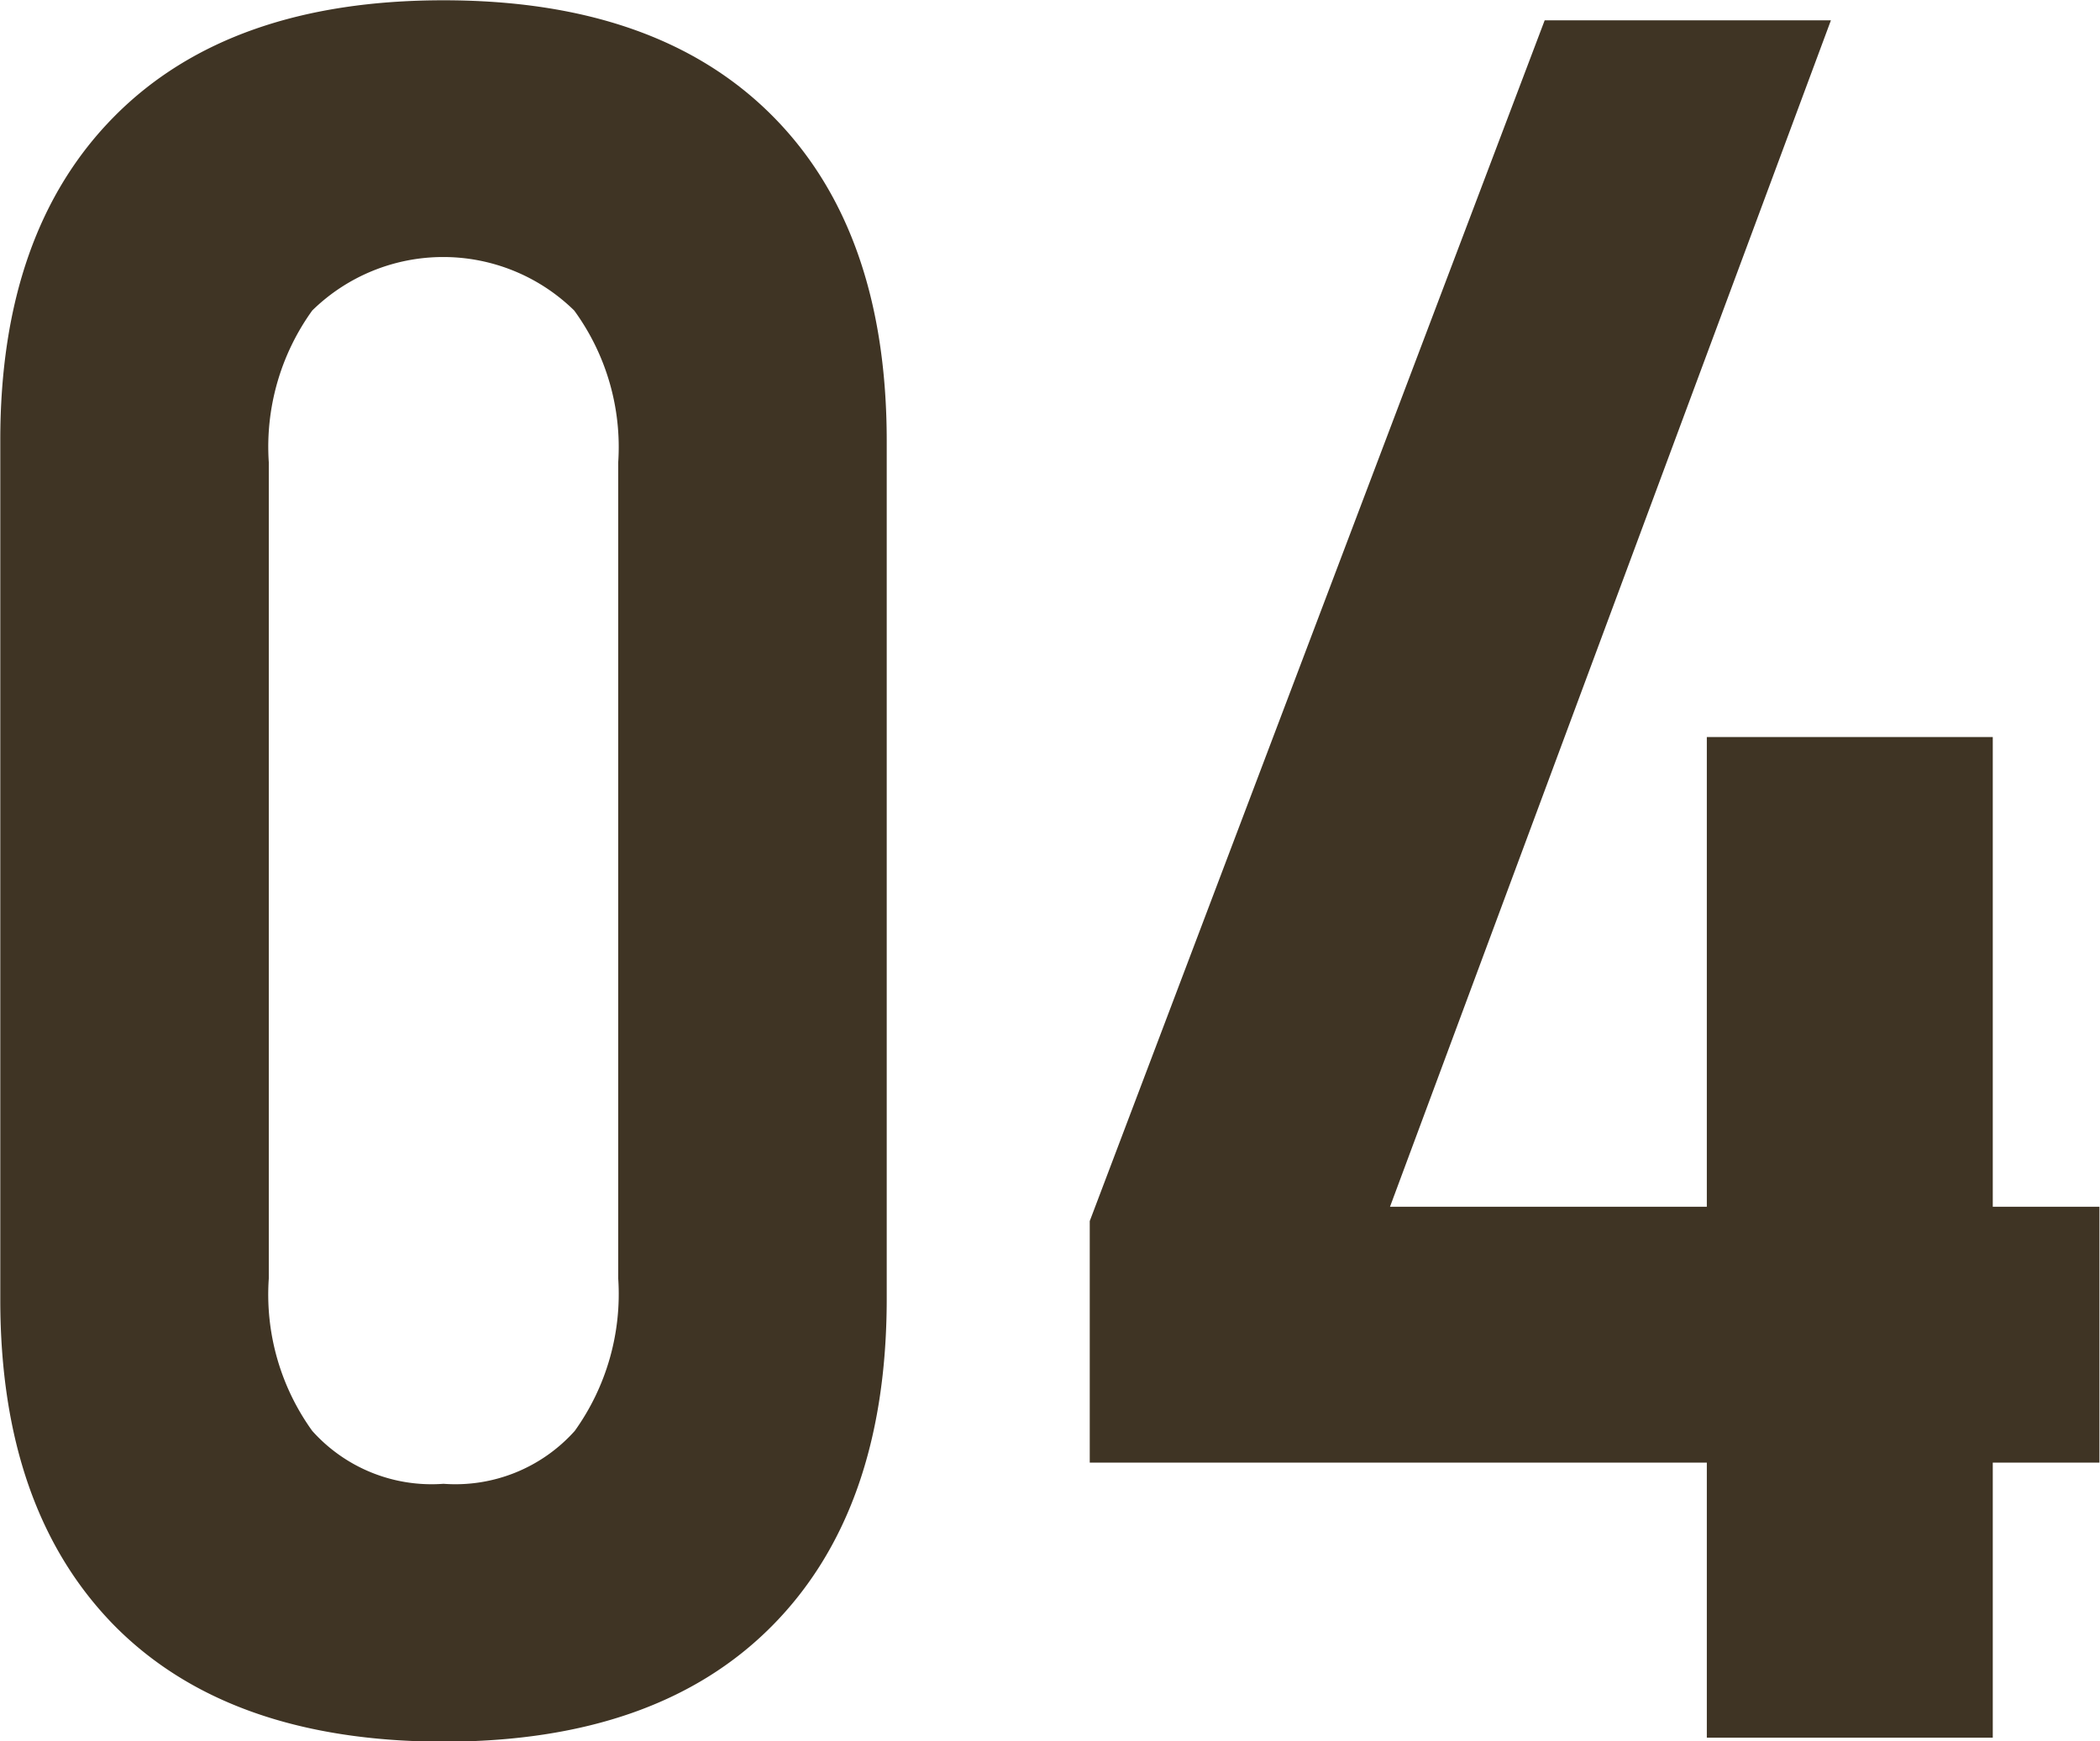 <svg xmlns="http://www.w3.org/2000/svg" width="73.44" height="60.9"><path d="M15.51 60.92q7.47 0 11.48-4.04t4.02-11.42V15.43q0-7.38-4.02-11.4T15.51.01Q8.04.01 4.02 4.05T.01 15.43v30.03q0 7.335 3.99 11.4 4.005 4.05 11.51 4.06zm0-9.02a5.6 5.6 0 01-4.59-1.85 8.159 8.159 0 01-1.52-5.33V16.17a8.155 8.155 0 011.52-5.31 6.544 6.544 0 019.16 0 8.1 8.1 0 011.54 5.31v28.55a8.217 8.217 0 01-1.52 5.33 5.6 5.6 0 01-4.59 1.85zm22.6-.74h35.31v-8.95H48.61L64.03.71H54.02l-15.91 42v8.45zm21.82 9.18h9.27V25.85h-9.27v34.49z" fill-rule="evenodd" fill="#3f3424"/><path data-name="長方形 558" fill="#3f3424" d="M59.69 25.78h10v35h-10z"/></svg>